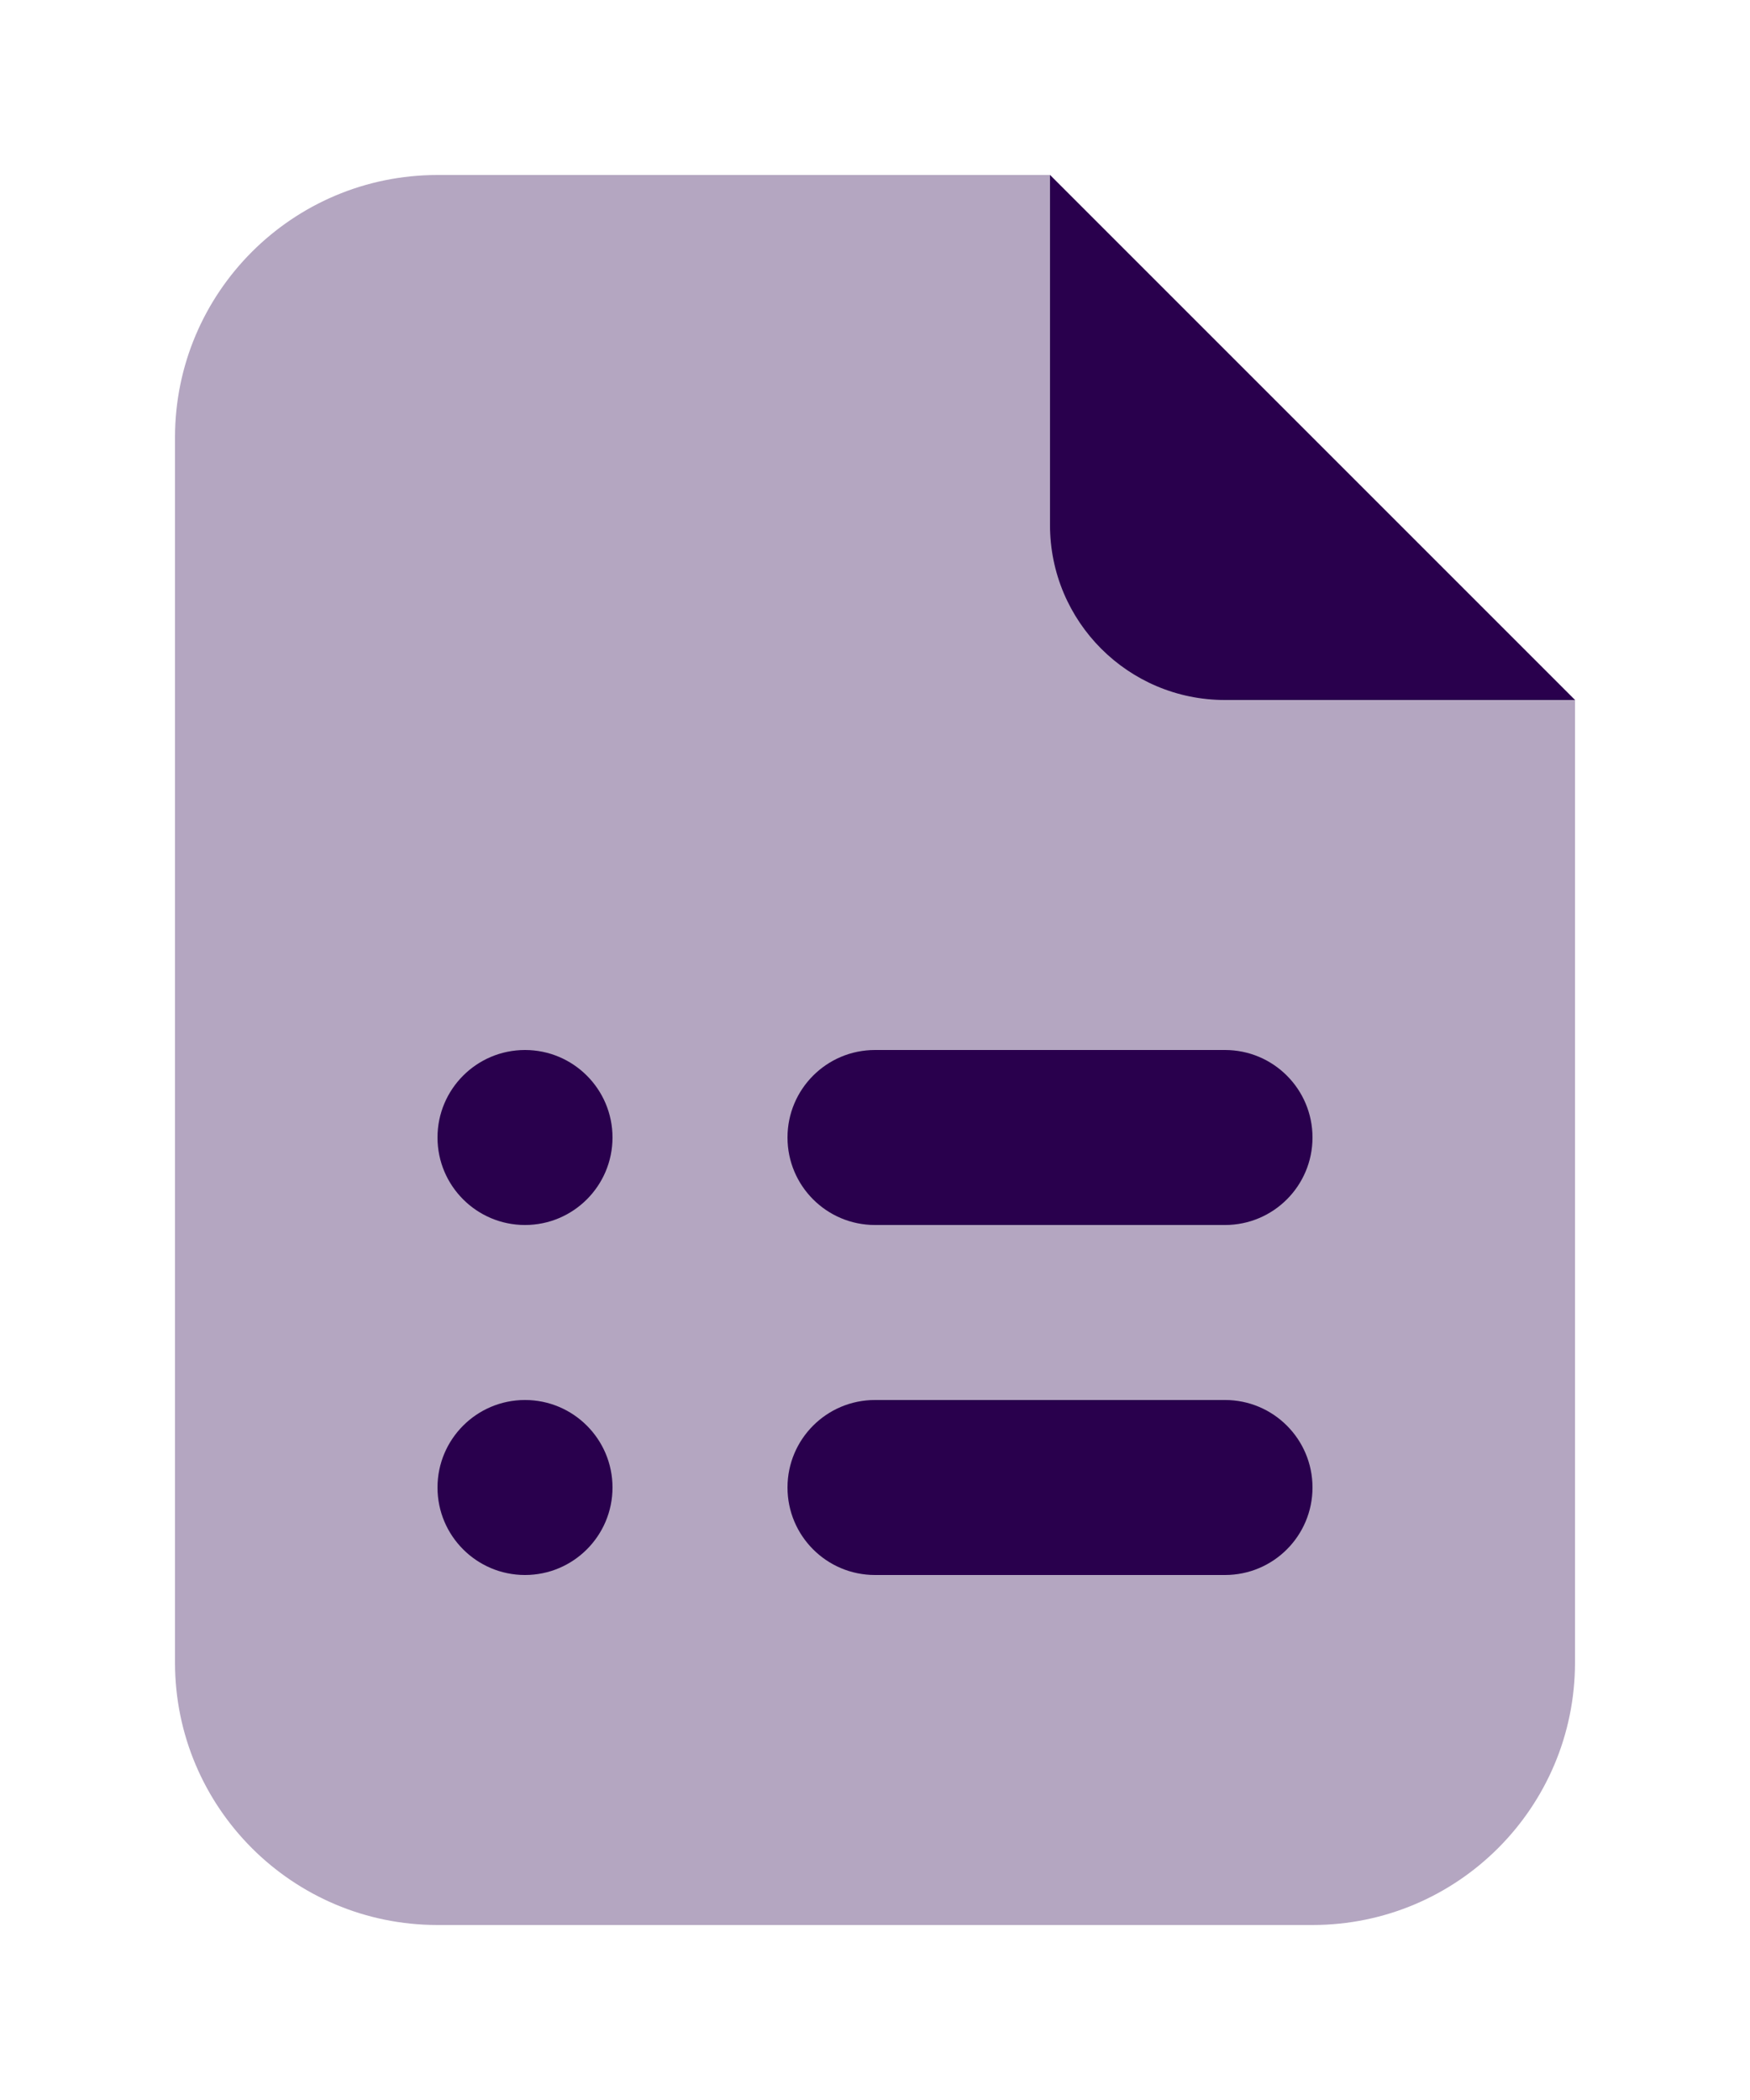 <?xml version="1.0" encoding="UTF-8"?> <svg xmlns="http://www.w3.org/2000/svg" width="20" height="24" viewBox="0 0 20 24" fill="none"><path opacity="0.35" d="M2 19V5C2 3.343 3.343 2 5 2H12L18 8V19C18 20.657 16.657 22 15 22H5C3.343 22 2 20.657 2 19Z" fill="#29004D"></path><path d="M14 18H10C9.447 18 9 17.552 9 17C9 16.448 9.447 16 10 16H14C14.553 16 15 16.448 15 17C15 17.552 14.553 18 14 18Z" fill="#29004D"></path><path d="M6 18C6.552 18 7 17.552 7 17C7 16.448 6.552 16 6 16C5.448 16 5 16.448 5 17C5 17.552 5.448 18 6 18Z" fill="#29004D"></path><path d="M14 14H10C9.447 14 9 13.552 9 13C9 12.448 9.447 12 10 12H14C14.553 12 15 12.448 15 13C15 13.552 14.553 14 14 14Z" fill="#29004D"></path><path d="M6 14C6.552 14 7 13.552 7 13C7 12.448 6.552 12 6 12C5.448 12 5 12.448 5 13C5 13.552 5.448 14 6 14Z" fill="#29004D"></path><path d="M12 6V2L18 8H14C12.895 8 12 7.105 12 6Z" fill="#29004D"></path></svg> 